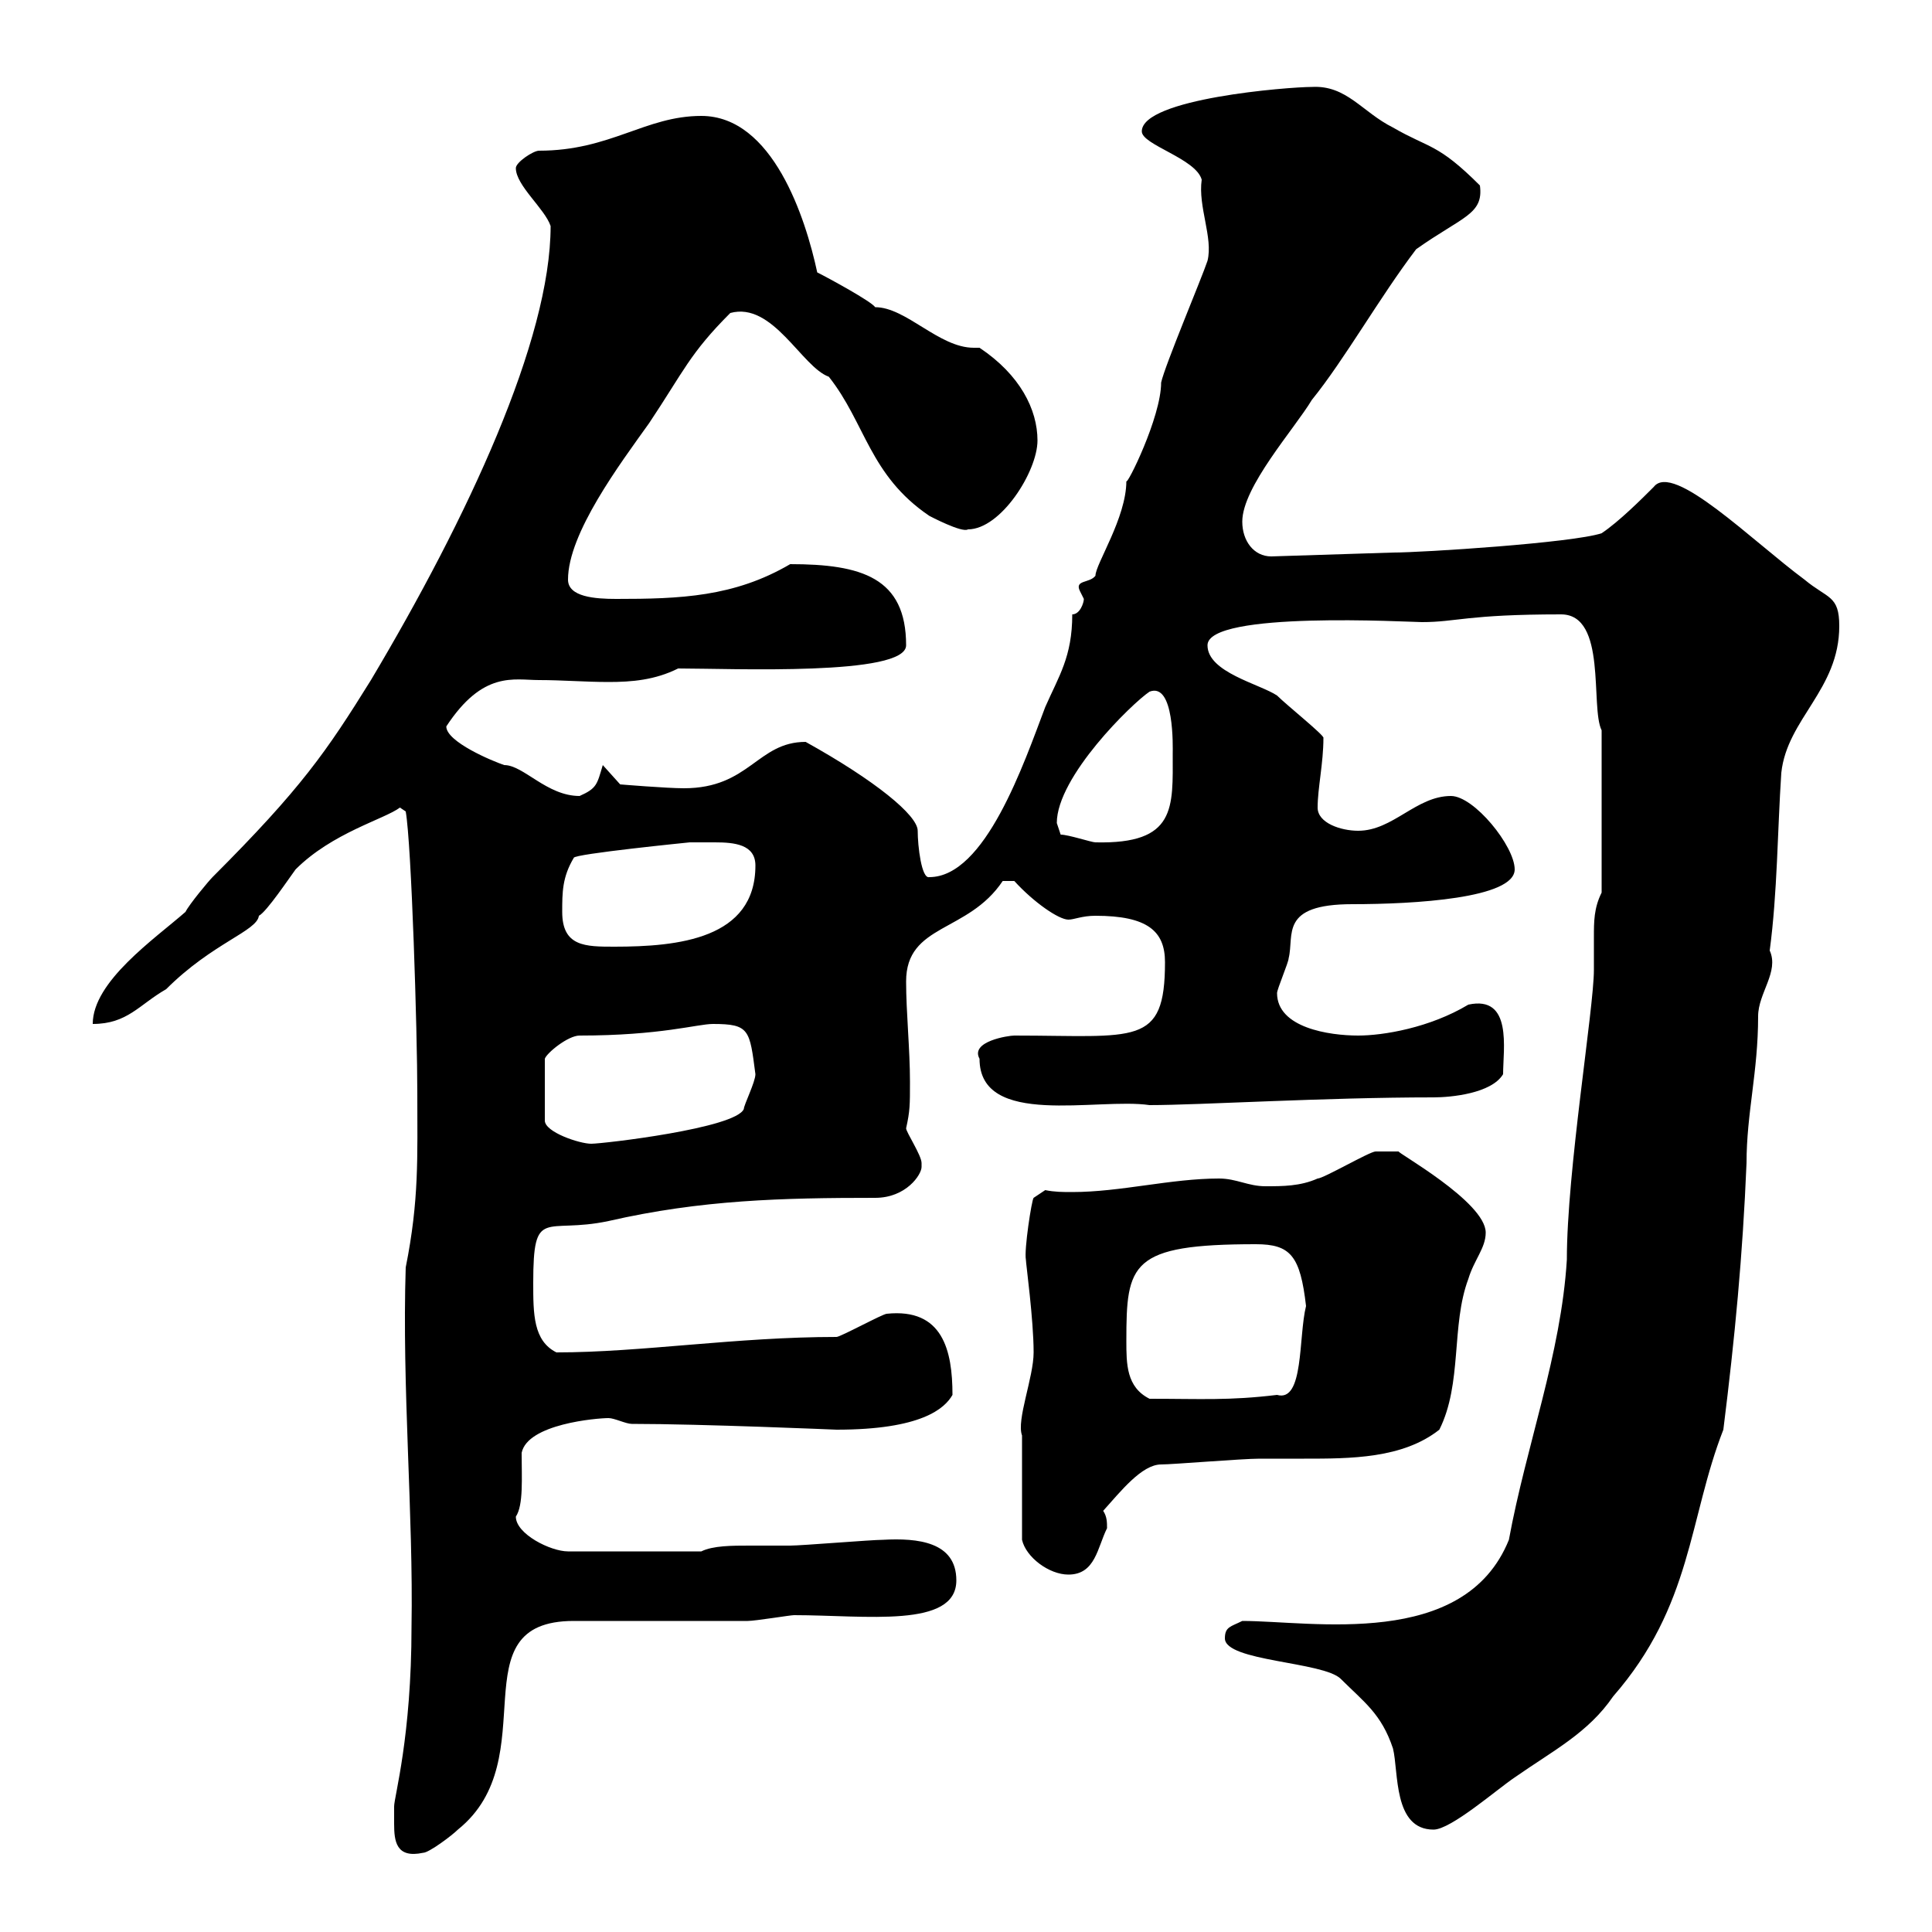 <svg xmlns="http://www.w3.org/2000/svg" xmlns:xlink="http://www.w3.org/1999/xlink" width="300" height="300"><path d="M61.20 280.50C61.20 281.40 61.20 282.30 61.20 283.20C61.20 285.90 61.50 288.60 65.70 287.70C66.60 287.70 70.20 285 71.10 284.10C84.90 273 70.80 251.70 89.10 251.70C91.80 251.70 113.40 251.70 116.10 251.70C117.30 251.70 122.70 250.80 123.30 250.80C134.40 250.80 148.50 252.90 148.50 245.40C148.50 239.40 142.50 238.80 137.10 239.10C135.30 239.10 124.50 240 122.70 240C120.90 240 118.80 240 116.40 240C113.70 240 110.70 240 108.90 240.90L88.20 240.90C85.50 240.90 80.10 238.20 80.10 235.50C81.30 233.70 81 229.50 81 225.60C81.90 221.10 92.70 220.20 94.50 220.20C95.40 220.20 97.20 221.10 98.10 221.10C108.90 221.10 129.90 222 129.90 222C143.10 222 146.70 218.70 147.90 216.60C147.90 209.70 146.40 203.10 137.70 204C137.10 204 130.50 207.60 129.90 207.60C114.30 207.60 99.60 210 86.40 210C82.80 208.20 82.80 204 82.80 199.20C82.80 187.20 84.60 191.70 94.50 189.60C108.90 186.30 121.50 186 135.90 186C140.70 186 143.10 182.40 143.10 181.20C143.10 181.20 143.10 180.60 143.10 180.60C143.10 179.40 140.70 175.80 140.70 175.20C141.30 172.50 141.30 171.60 141.30 168C141.30 162.90 140.70 157.20 140.70 152.40C140.70 143.40 150.30 144.90 155.70 136.80L157.50 136.80C160.50 140.10 164.40 142.80 165.90 142.80C166.80 142.80 168 142.20 170.10 142.20C178.20 142.20 180.90 144.60 180.90 149.40C180.90 162.60 176.40 160.80 157.50 160.80C156.60 160.80 150.60 161.70 152.10 164.40C152.10 175.20 170.40 170.40 178.50 171.60C186.30 171.60 205.50 170.40 222.60 170.40C225.30 170.40 231.60 169.80 233.40 166.80C233.40 162.90 234.90 154.50 228 156C222 159.60 214.80 160.80 210.90 160.80C206.40 160.80 198.30 159.60 198.30 154.20C198.30 153.60 200.10 149.40 200.10 148.80C201 145.20 198.60 140.40 210 140.40C219.60 140.40 235.20 139.50 235.20 135C235.20 131.40 228.90 123.60 225.30 123.60C219.90 123.60 216.30 129 210.90 129C208.20 129 204.60 127.80 204.60 125.40C204.60 122.40 205.50 118.50 205.50 114.60C205.80 114.30 199.80 109.50 198.30 108C195.60 106.20 187.50 104.40 187.50 100.20C187.50 94.80 219 96.60 220.80 96.60C226.20 96.60 227.70 95.40 242.40 95.40C249.60 95.40 246.90 109.80 248.70 113.40L248.70 138.60C247.50 141 247.50 143.10 247.50 145.50C247.50 147.30 247.50 148.80 247.50 150.60C247.50 156.60 243.30 181.80 243.30 195.60C242.40 210.30 237 224.40 234.30 239.10C227.40 256.20 203.70 251.70 192.90 251.70C191.10 252.60 190.20 252.60 190.20 254.40C190.20 258 205.50 258 208.20 260.70C211.80 264.30 214.50 266.10 216.30 271.50C217.20 275.10 216.30 284.10 222.60 284.10C225.30 284.10 232.50 277.80 235.20 276C241.20 271.80 246.60 269.10 250.50 263.40C262.80 249.30 262.20 235.80 267.60 222C269.40 207.60 270.60 195 271.20 180.60C271.20 172.80 273 166.50 273 157.80C273 154.20 276.30 150.90 274.80 147.60C276 138.60 276 129 276.60 120C277.50 111.60 285.60 107.10 285.60 97.20C285.60 92.40 283.80 93 280.20 90C272.10 84 259.80 71.70 256.80 75.60C255 77.40 251.40 81 248.70 82.80C244.20 84.30 220.80 85.80 216.30 85.80L197.40 86.40C194.70 86.40 192.90 84 192.90 81C192.90 75.60 201 66.60 203.70 62.10C208.80 55.80 214.20 46.20 219.90 38.70C227.10 33.60 230.40 33.30 229.80 28.80C223.20 22.20 222 23.10 216.30 19.80C211.50 17.40 209.10 13.20 203.70 13.50C200.10 13.50 177.30 15.30 177.30 20.40C177.30 22.50 185.70 24.60 186.60 27.90C186 32.10 188.40 36.90 187.50 40.50C186.60 43.20 180.90 56.70 180.30 59.40C180.30 64.80 174.90 75.60 174.90 74.70C174.90 80.40 170.10 87.60 170.10 89.40C169.20 90.60 166.80 90 167.70 91.80C167.70 91.80 168.30 93 168.30 93C168.30 93.60 167.70 95.40 166.50 95.40C166.50 102 164.40 105 162.30 109.80C159 118.50 153 136.20 144.30 136.20C143.10 136.50 142.50 131.40 142.50 129C142.50 126.60 135.90 121.20 125.10 115.20C117.60 115.20 116.40 122.40 106.20 122.40C103.50 122.40 96.30 121.80 96.30 121.80L93.60 118.80C92.70 121.80 92.70 122.40 90 123.60C84.90 123.60 81.30 118.80 78.30 118.80C76.50 118.20 69.30 115.20 69.30 112.80C75 104.10 79.80 105.60 83.70 105.60C87.30 105.60 90.90 105.90 94.50 105.90C98.10 105.90 101.70 105.60 105.30 103.80C113.70 103.80 140.70 105 140.70 100.20C140.70 89.70 133.80 87.60 122.70 87.60C114 92.70 105.60 93 95.70 93C92.40 93 88.20 92.70 88.20 90C88.20 82.80 96.30 72 100.80 65.70C106.20 57.60 107.10 54.90 113.40 48.60C120 46.80 124.50 57 128.70 58.50C134.40 65.70 135 73.80 144.30 80.10C144.30 80.10 149.40 82.80 150.30 82.20C155.40 82.20 161.10 73.20 161.10 68.40C161.10 63.60 158.40 58.20 152.10 54C151.80 54 151.50 54 151.20 54C145.80 54 140.70 47.70 135.90 47.70C135.30 46.80 128.70 43.20 126.90 42.30C125.10 33.90 120 18 108.90 18C100.20 18 94.80 23.40 83.70 23.40C82.80 23.40 80.10 25.20 80.10 26.10C80.10 28.80 84.60 32.40 85.50 35.10C85.50 52.80 72.60 80.40 57.60 105.60C50.70 116.70 46.80 122.40 33 136.20C32.40 136.80 29.40 140.40 28.80 141.60C24 145.80 14.40 152.40 14.40 159C19.80 159 21.60 156 25.80 153.60C33 146.40 39.90 144.60 40.20 142.20C41.40 141.60 45 136.20 45.90 135C51.60 129.30 59.70 127.20 62.10 125.40L63 126C63.90 131.10 64.80 160.20 64.80 169.80C64.80 179.70 65.10 186.30 63 196.80C62.40 215.40 64.20 235.20 63.90 252.60C63.90 269.70 61.20 279 61.20 280.50ZM158.70 239.10C159.30 241.80 162.90 244.50 165.90 244.50C170.10 244.50 170.40 240.30 171.90 237.30C171.90 236.40 171.90 235.50 171.30 234.60C174 231.60 177.30 227.40 180.30 227.40C182.10 227.40 192.90 226.50 195.60 226.50C198 226.50 200.10 226.50 202.50 226.50C209.70 226.50 217.80 226.50 223.50 222C227.10 214.80 225.30 205.80 228 198.60C228.90 195.60 230.70 193.80 230.70 191.40C230.70 186.60 216.60 178.80 217.20 178.80C216.90 178.80 214.80 178.80 213.60 178.80C212.70 178.80 205.50 183 204.60 183C201.90 184.20 199.20 184.20 196.50 184.20C193.80 184.20 192 183 189.30 183C181.80 183 174 185.10 166.50 185.10C165 185.10 163.80 185.10 162.30 184.80L160.50 186C160.20 186.30 159 194.10 159.30 195.60C159.30 196.20 160.50 204.90 160.50 210C160.50 213.90 157.80 220.50 158.70 222.90C158.70 225.90 158.70 232.20 158.70 239.10ZM174.90 208.20C174.90 196.20 175.50 193.20 195 193.20C200.40 193.20 201.90 195 202.80 202.80C201.60 207.60 202.50 217.80 198.30 216.60C190.80 217.50 186.60 217.20 178.50 217.20C174.90 215.40 174.90 211.80 174.90 208.20ZM90 160.80C102.60 160.80 108.30 159 110.70 159C116.40 159 116.40 159.90 117.30 166.80C117.30 168 115.50 171.60 115.50 172.20C114.30 175.20 93.60 177.60 91.80 177.60C90 177.60 84.60 175.80 84.60 174L84.60 164.40C84.90 163.50 88.20 160.80 90 160.80ZM87.30 141.60C87.30 138.60 87.30 136.20 89.10 133.20C89.10 132.60 107.10 130.80 107.10 130.80C108.30 130.80 109.80 130.80 111 130.80C114 130.80 117.30 131.10 117.30 134.40C117.30 145.80 105.30 147 95.40 147C90.90 147 87.30 147 87.30 141.60ZM164.70 129.60C164.70 129.60 164.10 127.80 164.10 127.80C164.10 120.60 175.80 109.20 178.50 107.40C182.40 105.90 182.10 116.10 182.10 117C182.10 125.40 182.70 131.10 170.10 130.80C169.50 130.80 165.90 129.60 164.70 129.60Z"/></svg>